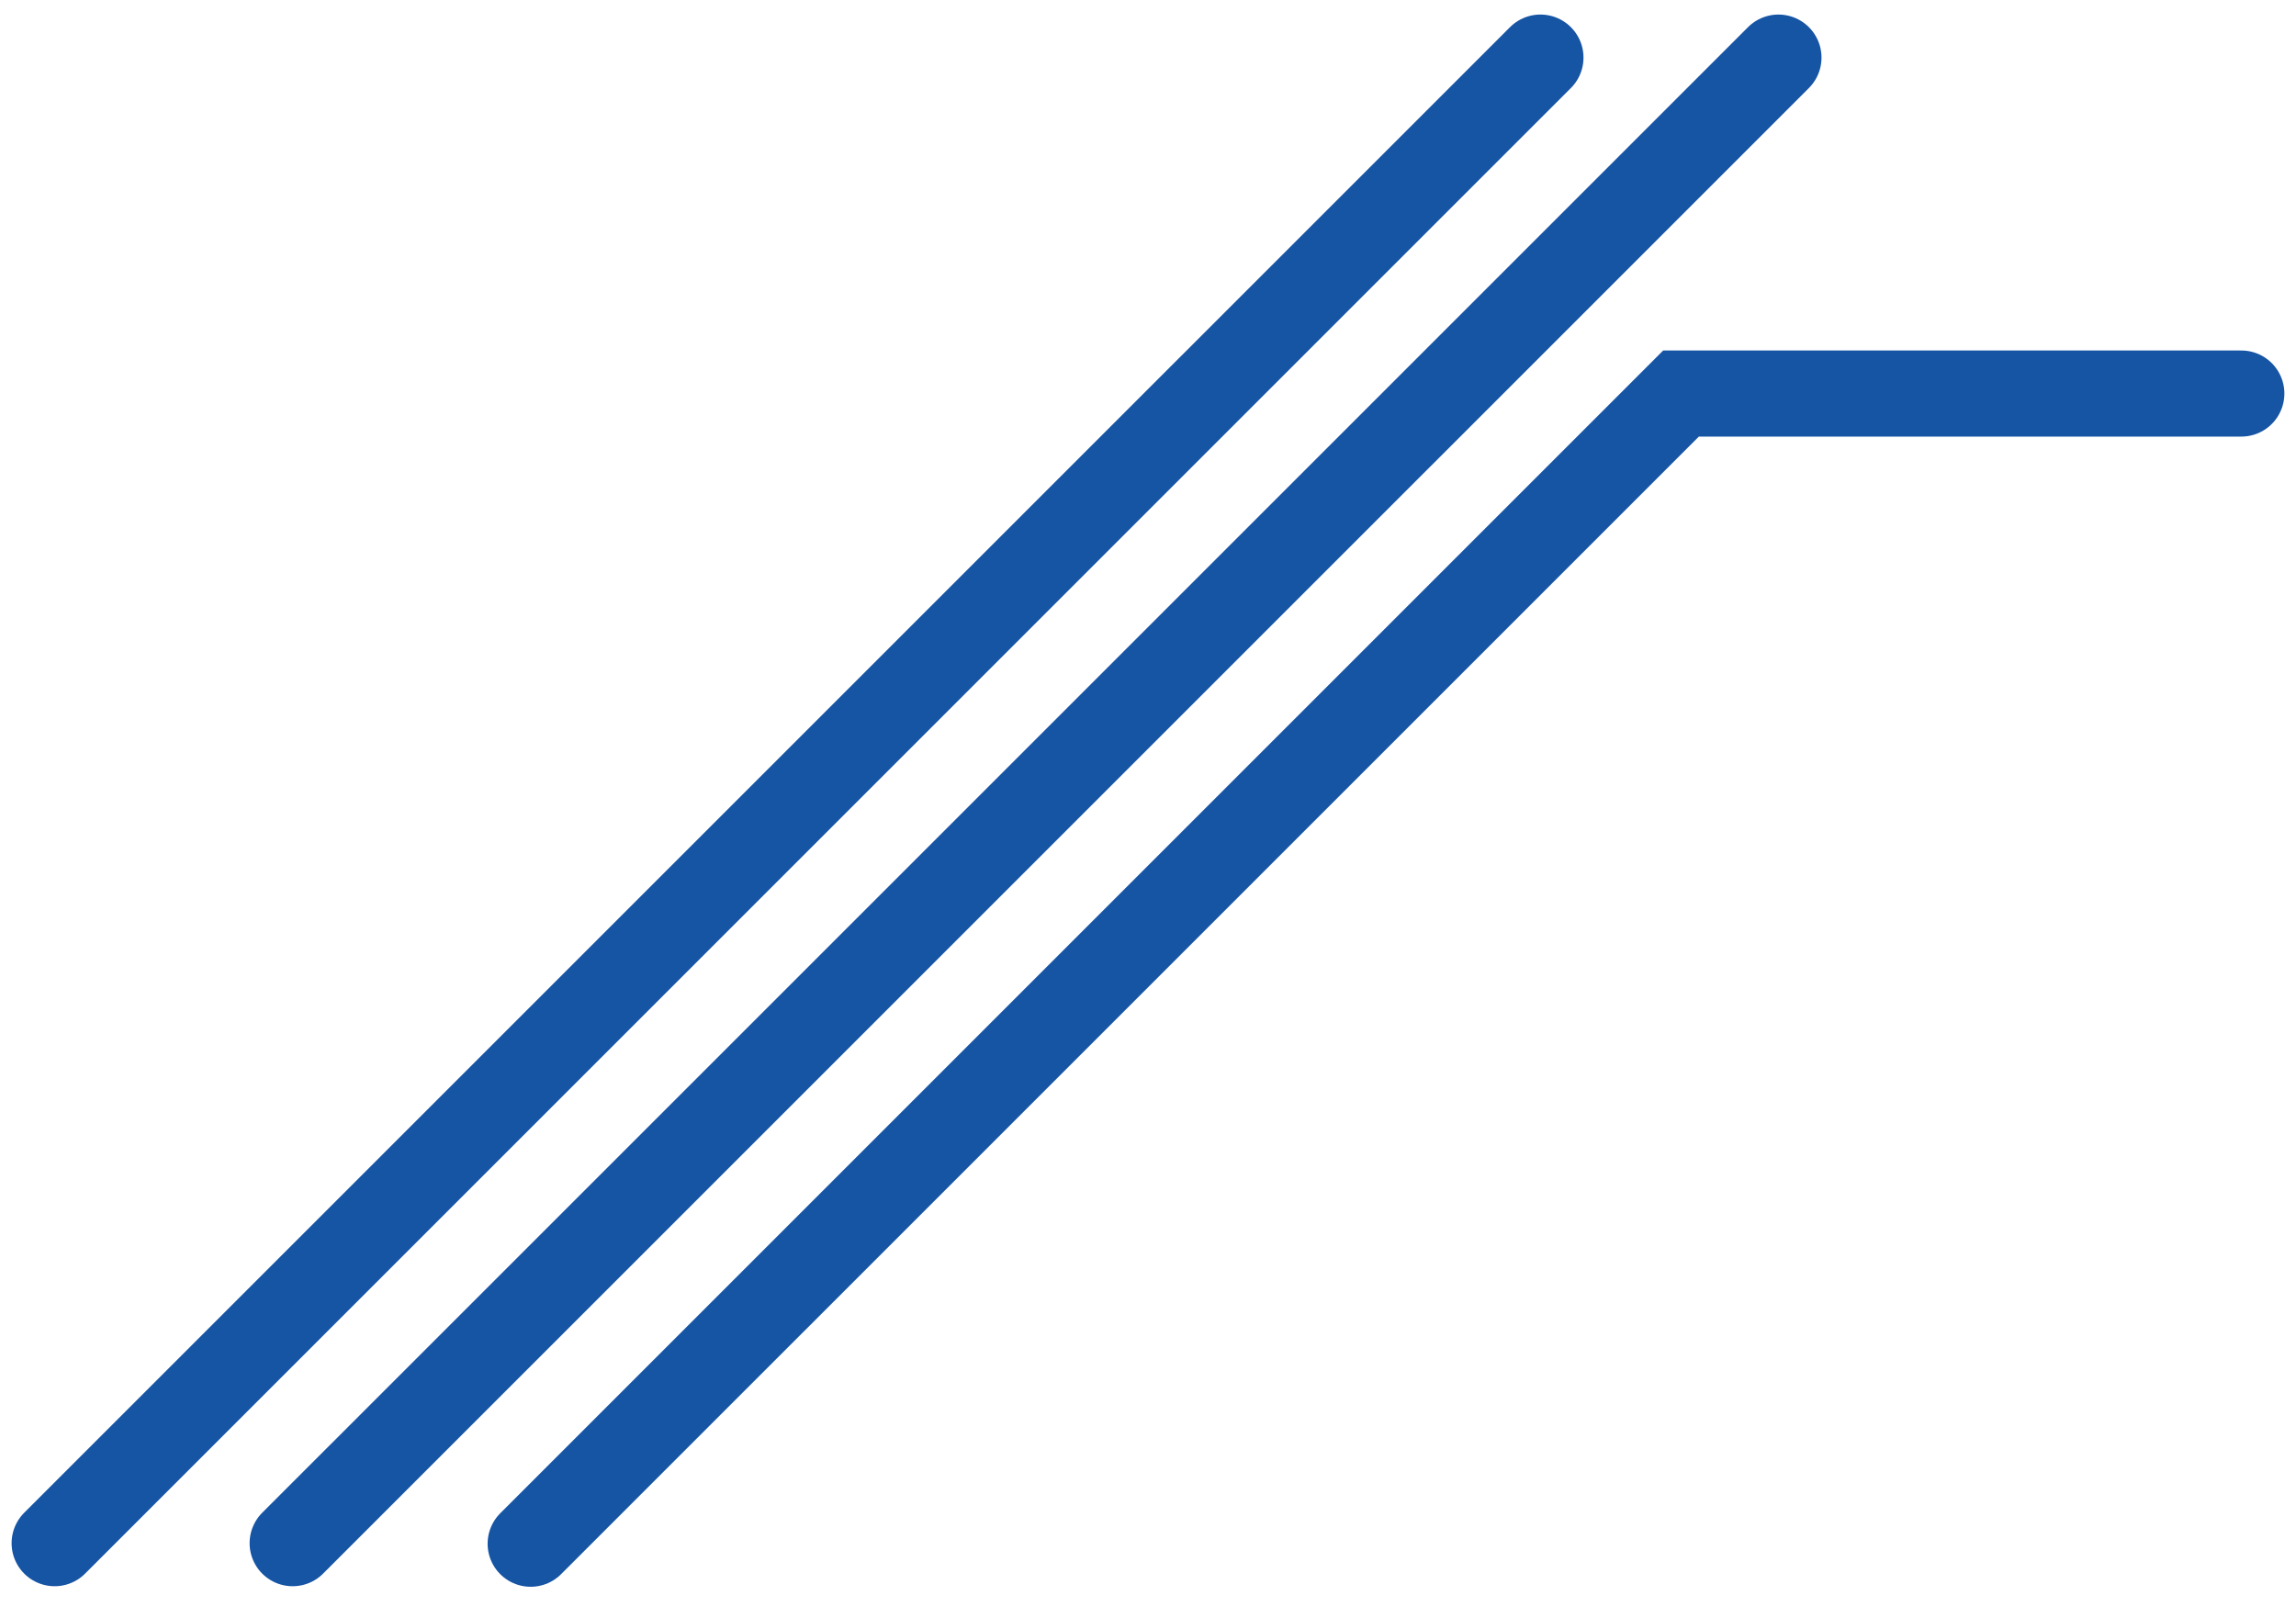 <?xml version="1.0" encoding="UTF-8"?>
<svg xmlns="http://www.w3.org/2000/svg" width="80" height="56" viewBox="0 0 80 56" fill="none">
  <g id="Frame 811721">
    <line id="Line 64" x1="1.904" y1="53.776" x2="53.674" y2="2.007" stroke="#1654A4" stroke-width="3" stroke-linecap="round"></line>
    <line id="Line 65" x1="10.197" y1="53.776" x2="61.967" y2="2.007" stroke="#1654A4" stroke-width="3" stroke-linecap="round"></line>
    <path id="Line 66" d="M18.49 53.795L58.572 13.714L78.095 13.714" stroke="#1654A4" stroke-width="3" stroke-linecap="round"></path>
  </g>
</svg>
